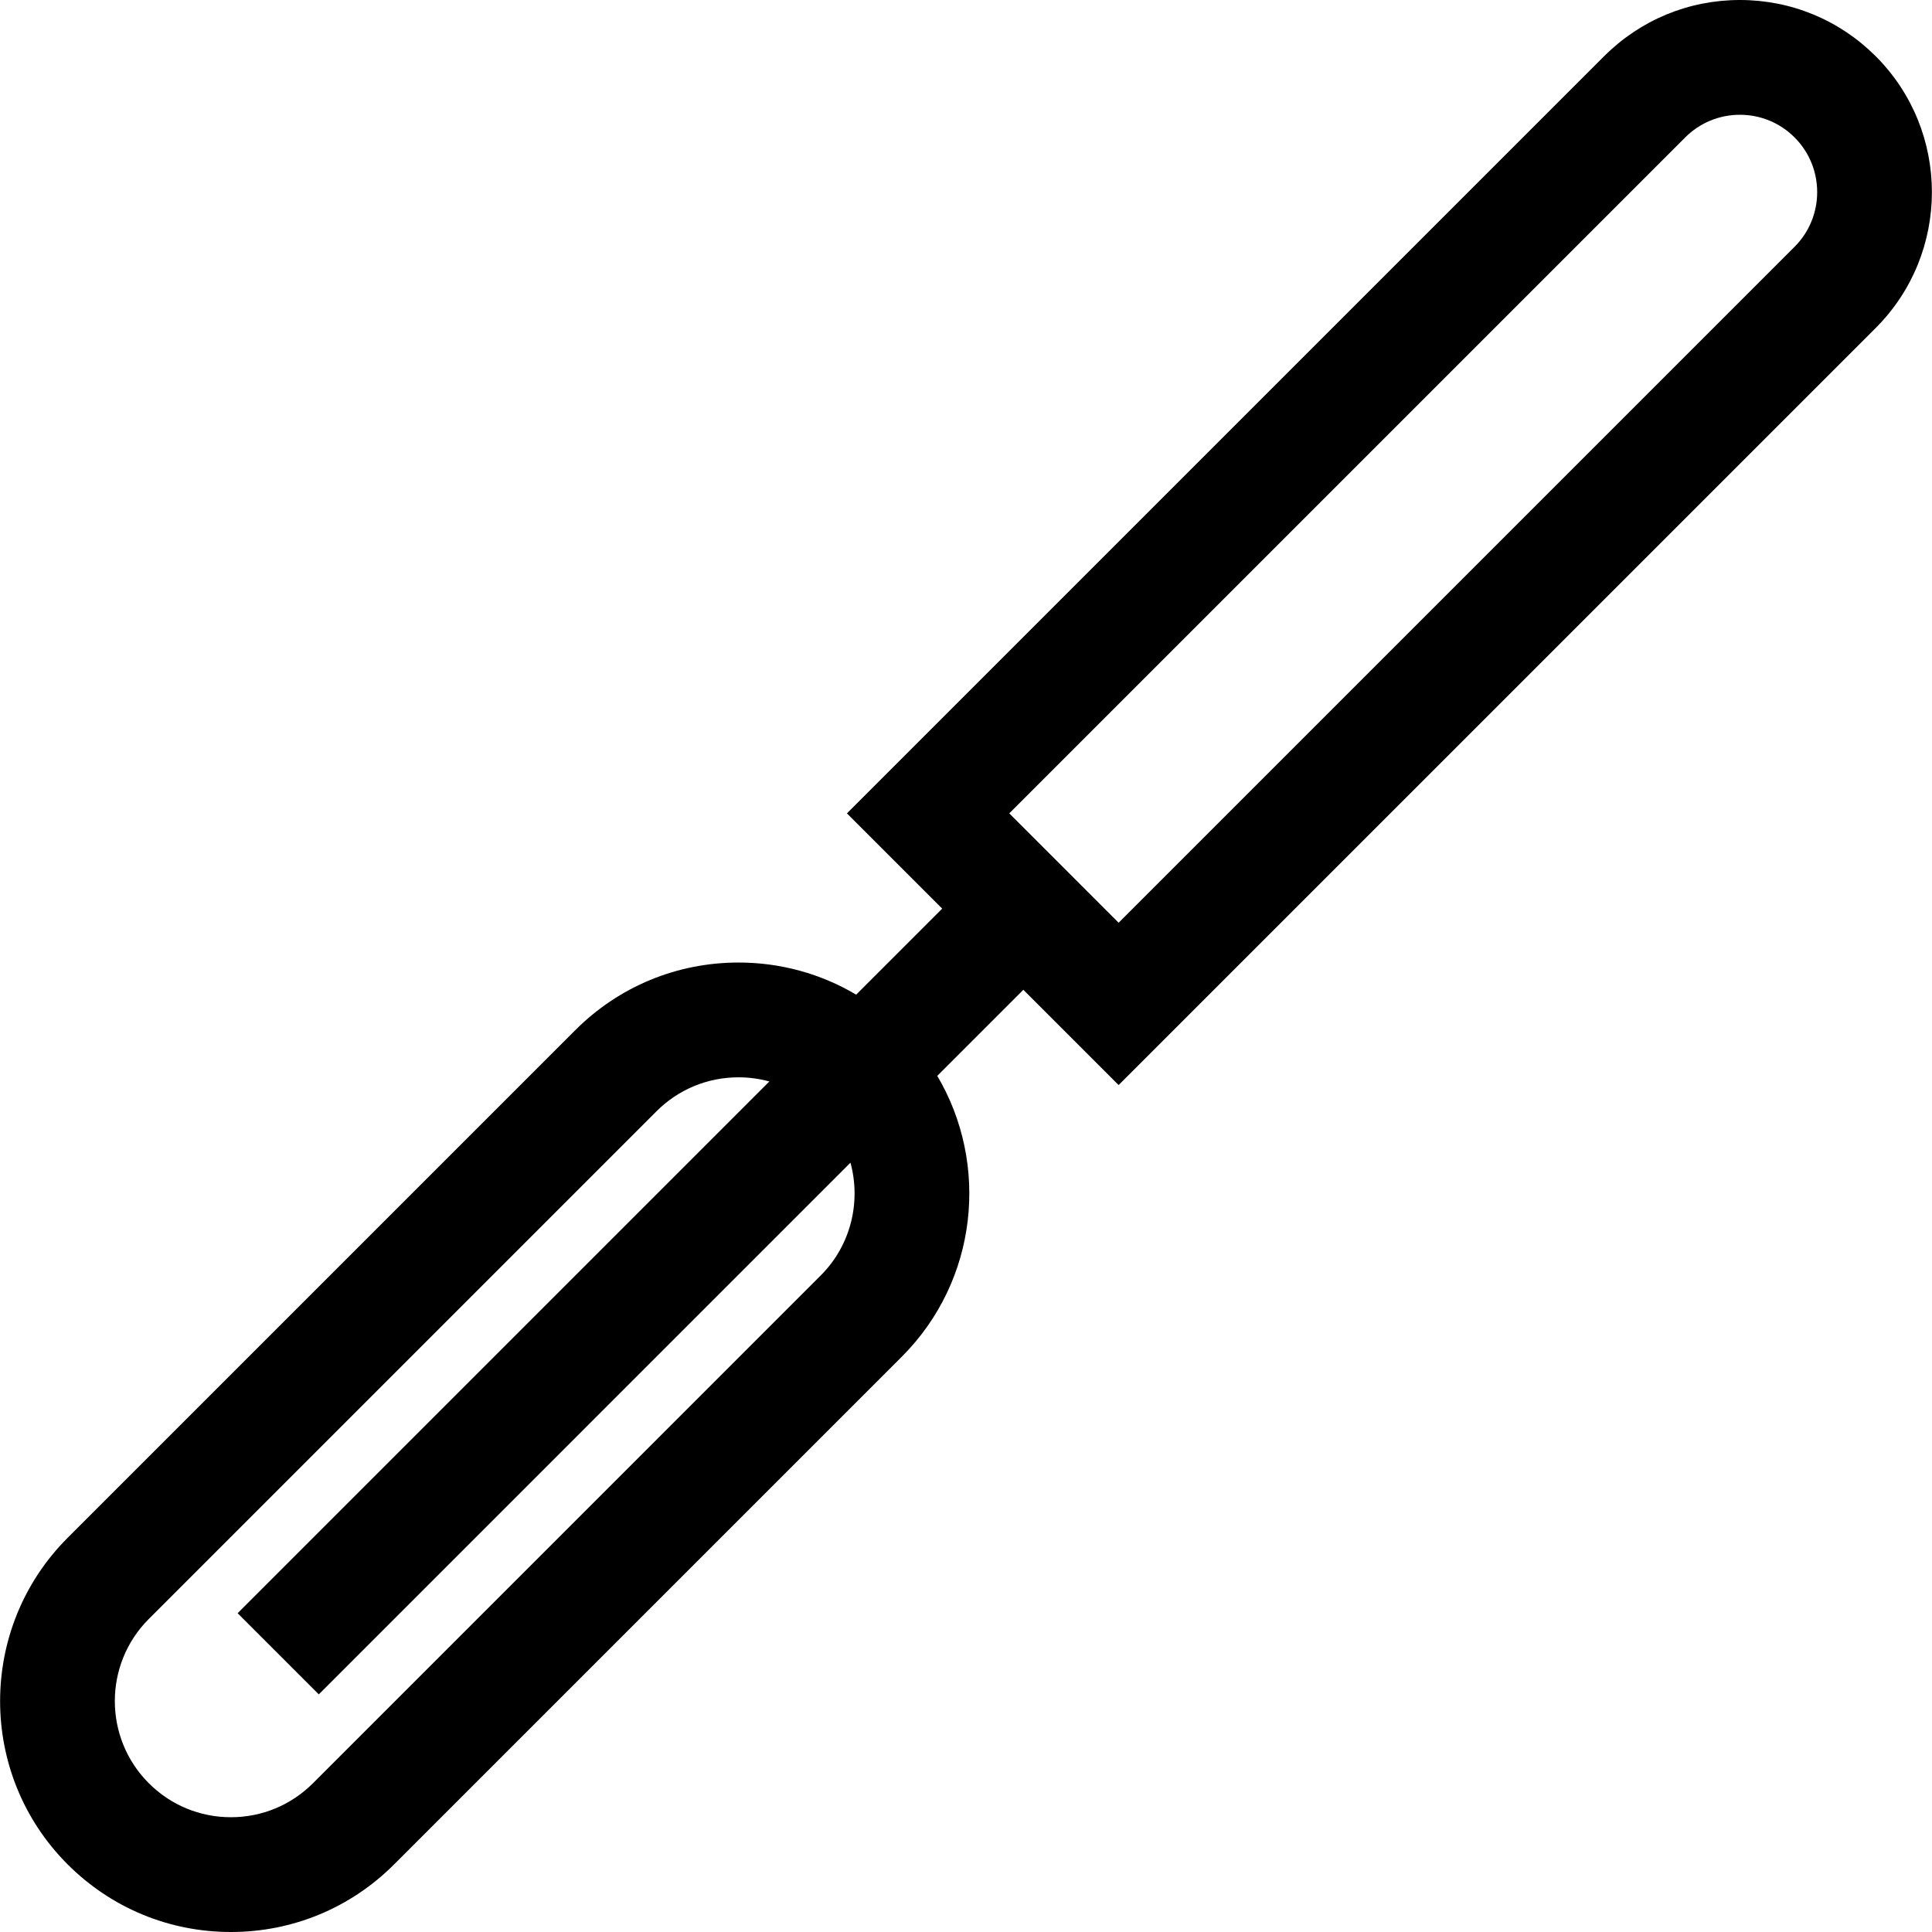<?xml version="1.0" encoding="iso-8859-1"?>
<!-- Uploaded to: SVG Repo, www.svgrepo.com, Generator: SVG Repo Mixer Tools -->
<svg fill="#000000" height="800px" width="800px" version="1.1" id="Layer_1" xmlns="http://www.w3.org/2000/svg" xmlns:xlink="http://www.w3.org/1999/xlink" 
	 viewBox="0 0 512 512" xml:space="preserve">
<g>
	<g>
		<path d="M497.088,14.909C487.471,5.296,474.688,0,461.092,0c-13.599,0-26.385,5.298-36.002,14.915L224.449,215.553l25.242,25.242
			l-22.799,22.799c-9.338-5.547-20.025-8.512-31.168-8.512c-16.344,0-31.71,6.364-43.267,17.923L17.921,407.539
			c-23.858,23.859-23.859,62.679-0.003,86.535C29.476,505.632,44.841,511.999,61.186,512c0.001,0,0.001,0,0.002,0
			c16.342,0,31.709-6.366,43.268-17.926l134.532-134.533c20.146-20.143,23.279-50.959,9.401-74.427l22.81-22.81l25.246,25.246
			l200.643-200.64C516.934,67.065,516.936,34.766,497.088,14.909z M217.481,338.032L82.949,472.566
			c-5.815,5.814-13.543,9.017-21.761,9.017c-8.219-0.001-15.947-3.202-21.759-9.017c-11.997-11.997-11.997-31.519,0.002-43.519
			l134.533-134.533c5.813-5.812,13.541-9.014,21.759-9.014c2.798,0,5.537,0.379,8.165,1.098L62.973,427.516l21.509,21.508
			L225.38,308.123C228.196,318.439,225.569,329.945,217.481,338.032z M475.58,65.403L296.445,244.535l-28.979-28.982L446.599,36.421
			c3.871-3.871,9.019-6.004,14.493-6.004c5.472,0,10.619,2.132,14.487,5.999C483.568,44.41,483.569,57.413,475.58,65.403z"/>
	</g>
</g>
</svg>